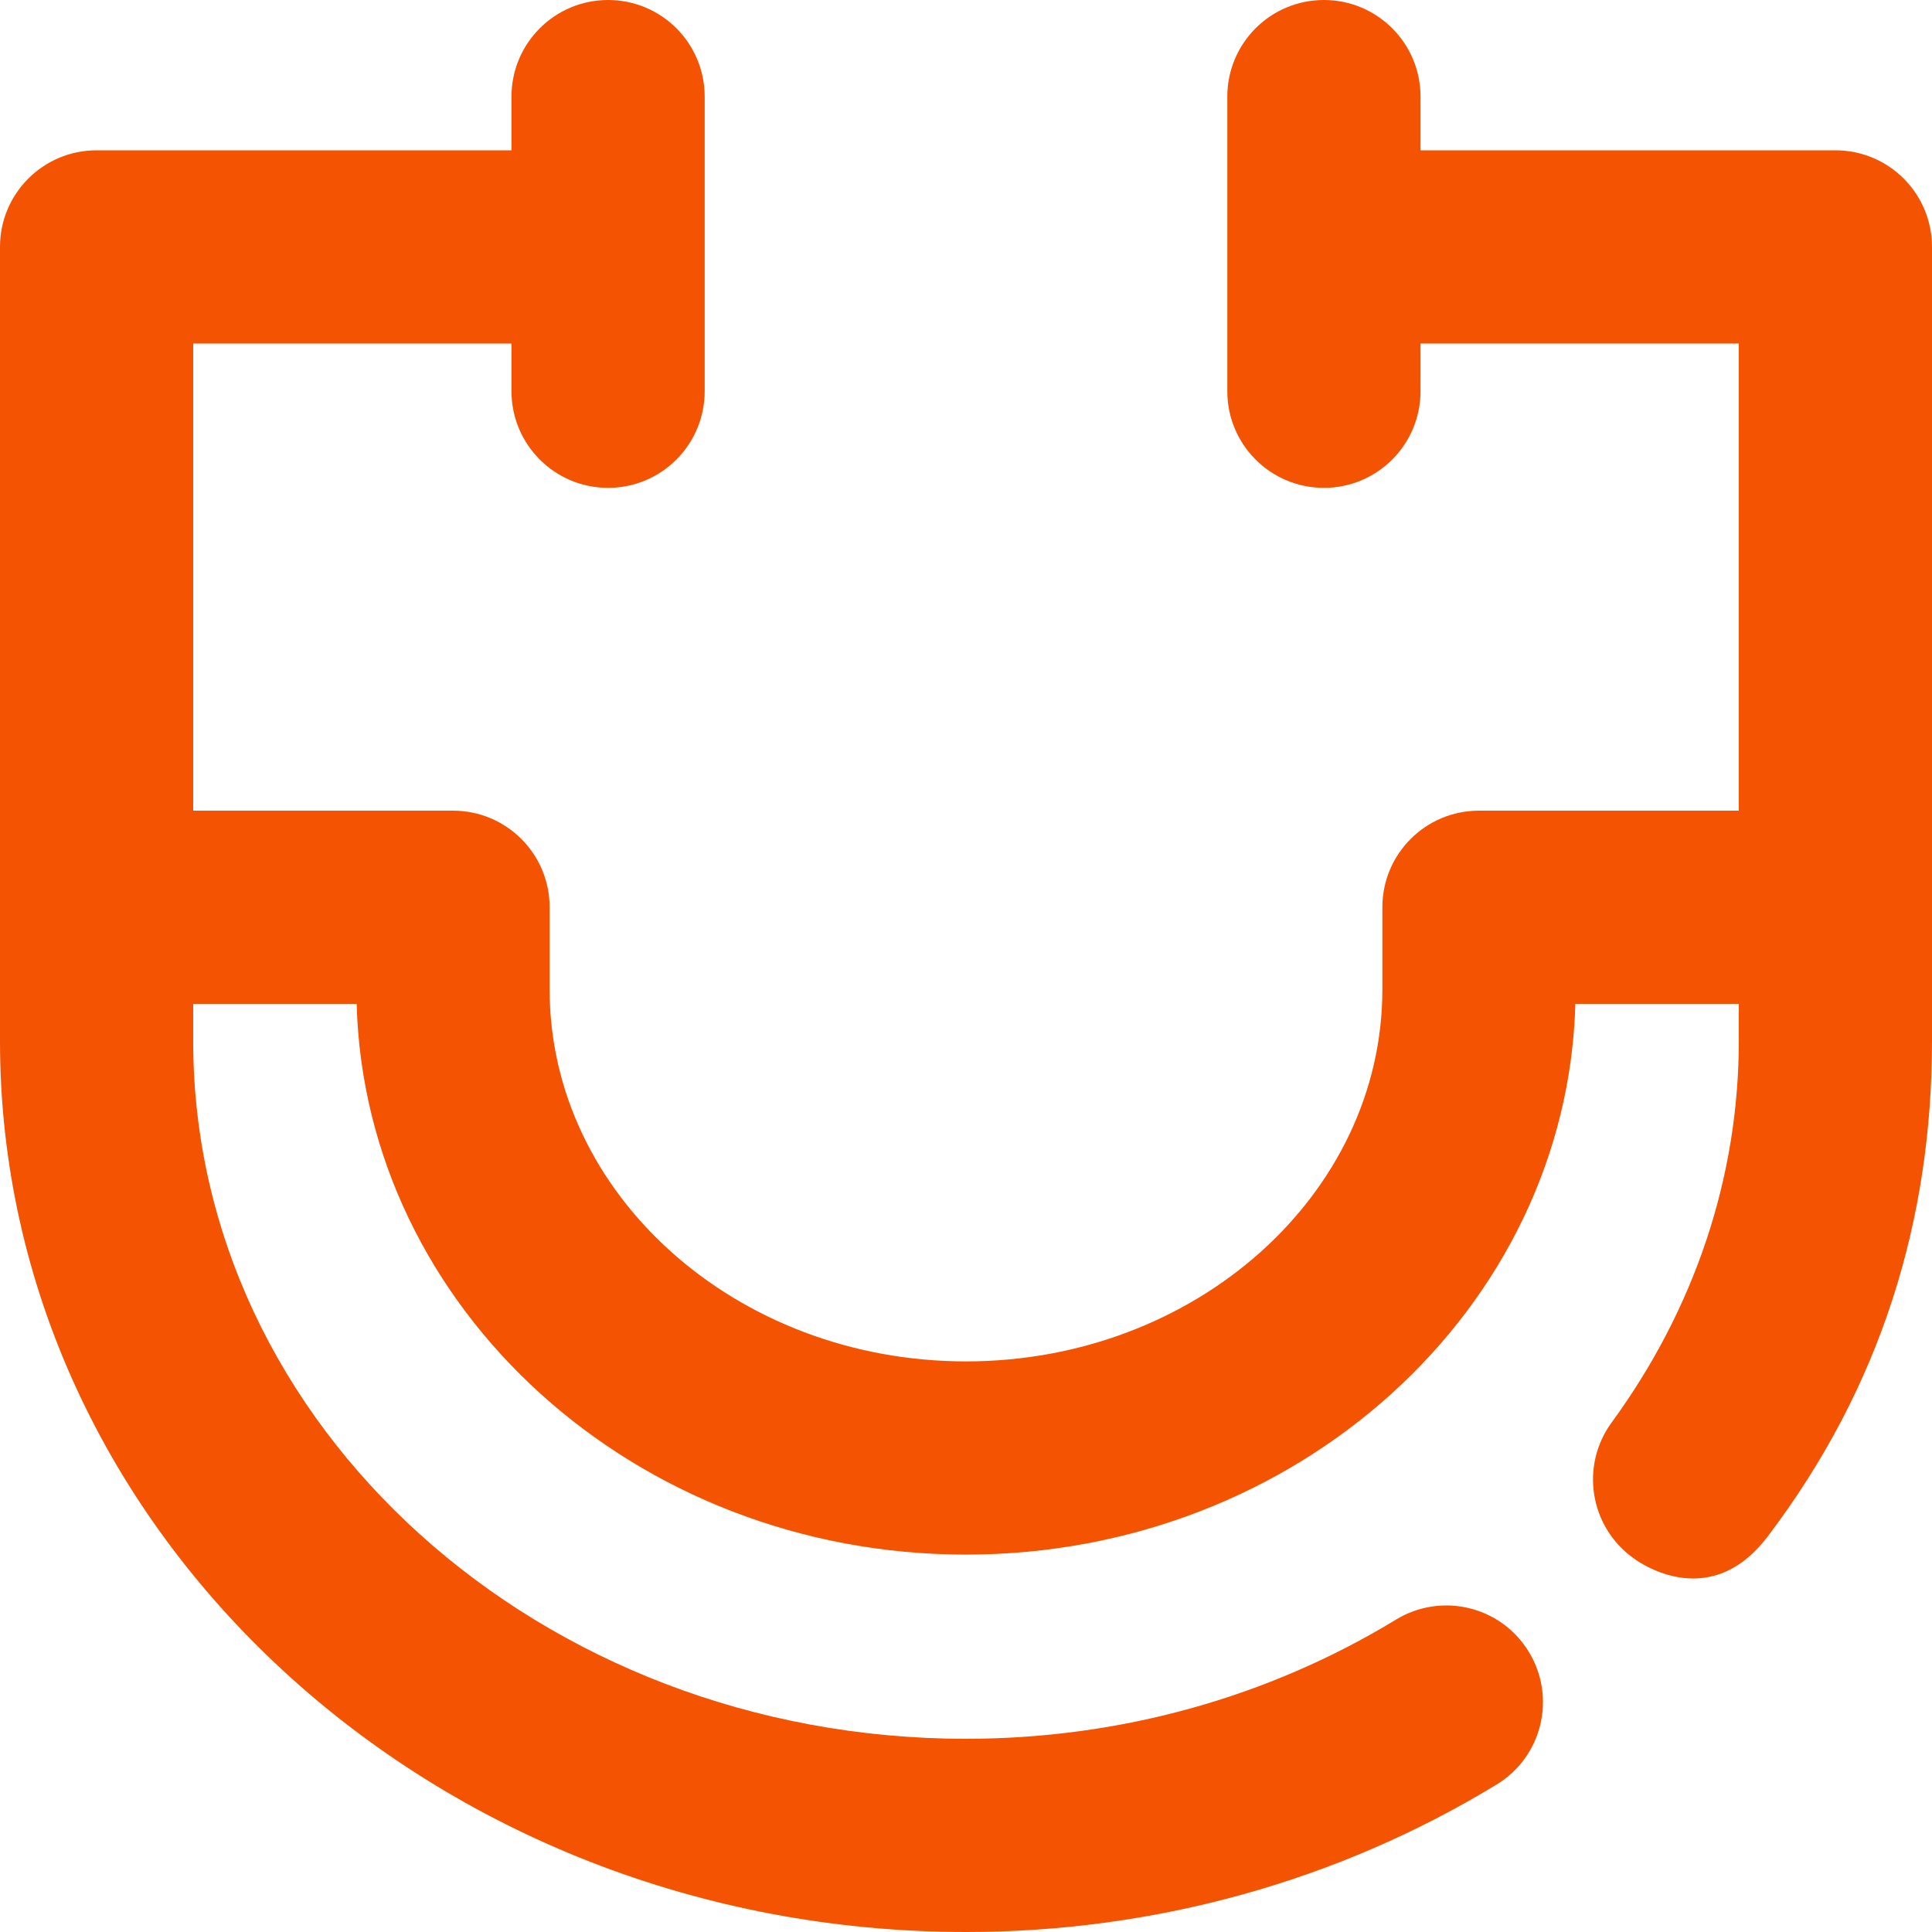 <svg xmlns="http://www.w3.org/2000/svg" width="35" height="35" viewBox="0 0 35 35" fill="none"><path id="Stethoscope" d="M29.577 28.217C28.798 27.648 28.625 26.553 29.195 25.772C30.704 23.707 31.5 21.317 31.5 18.861V18.186H28.539C28.389 23.711 23.494 28.163 17.5 28.163C11.506 28.163 6.612 23.711 6.461 18.186H3.5V18.861C3.5 25.83 9.781 31.5 17.5 31.5C20.277 31.5 22.972 30.753 25.291 29.34C26.119 28.837 27.193 29.099 27.695 29.923C28.2 30.749 27.939 31.826 27.113 32.328C24.244 34.076 20.919 35 17.5 35C7.851 35 0 27.76 0 18.861V4.473C0 3.507 0.782 2.723 1.75 2.723H9.266V1.75C9.266 0.784 10.049 0 11.016 0C11.984 0 12.766 0.784 12.766 1.75V7.088C12.766 8.053 11.984 8.838 11.016 8.838C10.049 8.838 9.266 8.053 9.266 7.088V6.223H3.5V14.686H8.207C9.175 14.686 9.957 15.47 9.957 16.436V17.924C9.957 21.64 13.342 24.663 17.5 24.663C21.658 24.663 25.043 21.639 25.043 17.924V16.436C25.043 15.47 25.825 14.686 26.793 14.686H31.5V6.223H25.734V7.088C25.734 8.053 24.951 8.838 23.984 8.838C23.016 8.838 22.234 8.053 22.234 7.088V1.75C22.234 0.784 23.016 0 23.984 0C24.951 0 25.734 0.784 25.734 1.75V2.723H33.25C34.218 2.723 35 3.507 35 4.473V18.861C35 22.064 34.097 25.102 32.023 27.835C30.924 29.285 29.577 28.217 29.577 28.217Z" fill="#F45302"></path></svg>